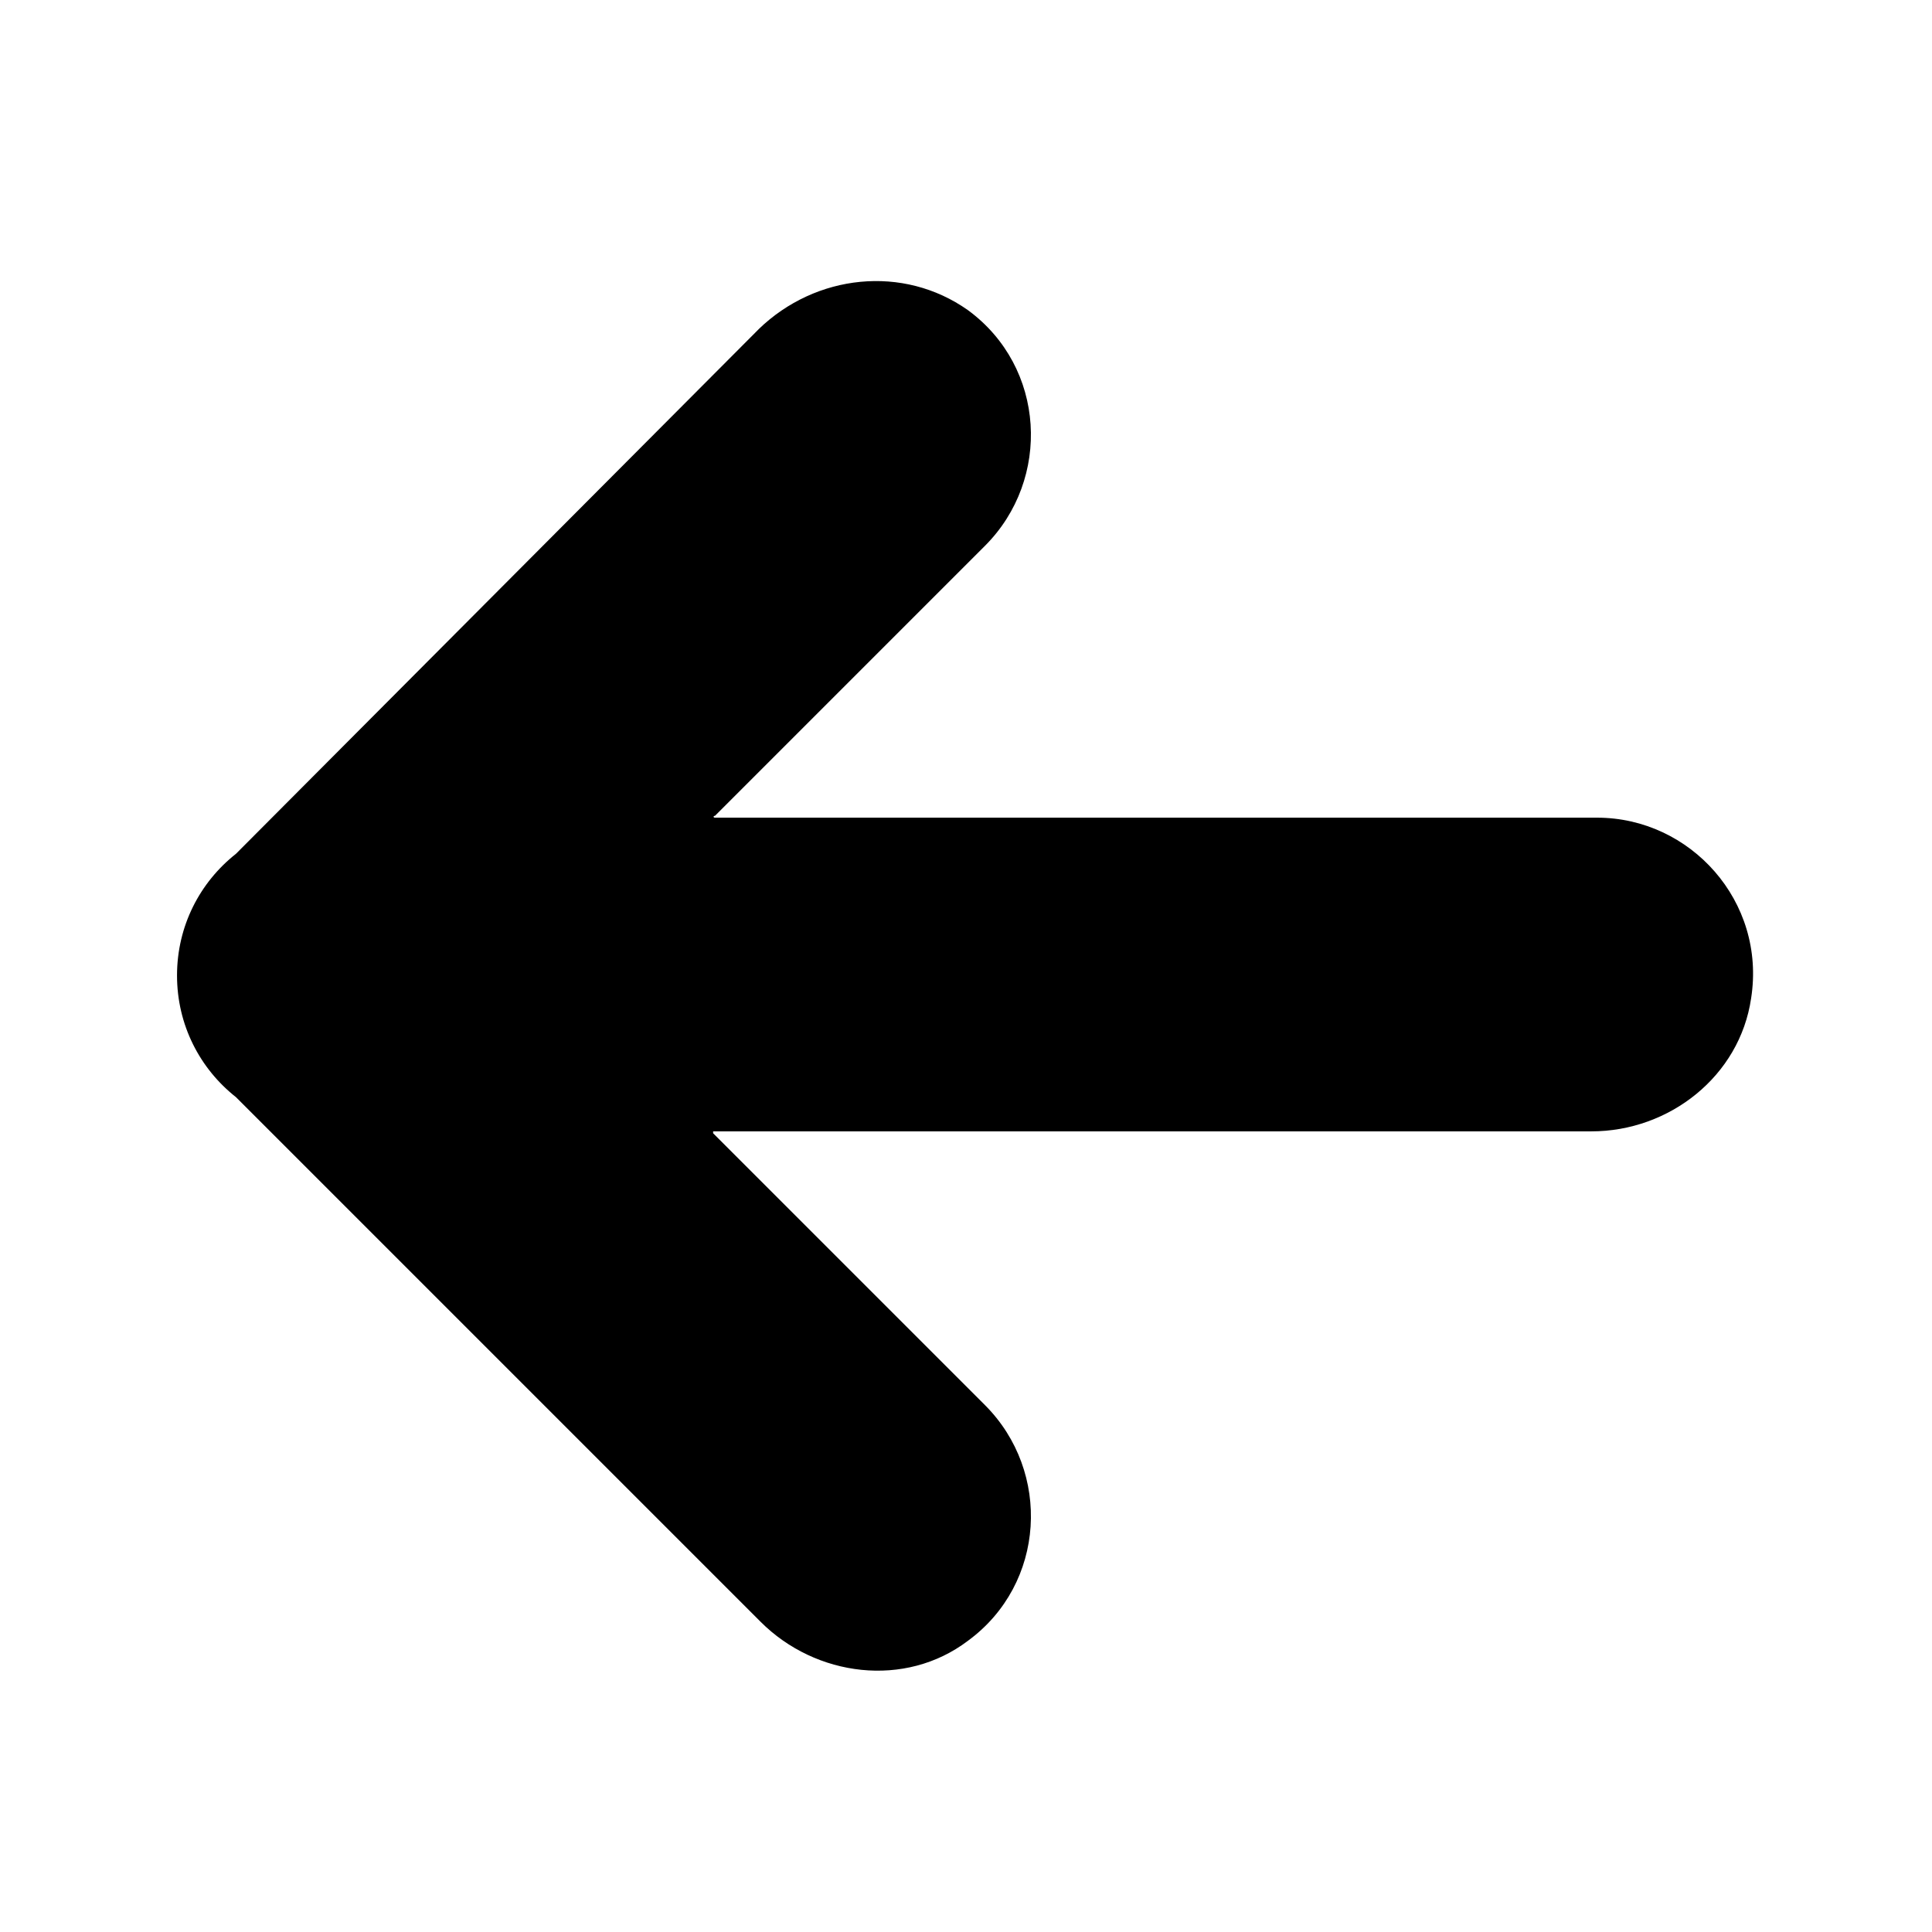 <?xml version="1.0" encoding="UTF-8"?>
<!-- The Best Svg Icon site in the world: iconSvg.co, Visit us! https://iconsvg.co -->
<svg fill="#000000" width="800px" height="800px" version="1.1" viewBox="144 144 512 512" xmlns="http://www.w3.org/2000/svg">
 <path d="m345.08 231.22-138.55 139.05c-9.574 7.559-15.617 19.145-15.617 32.242s6.047 24.688 15.617 32.242l139.05 139.05c14.609 14.609 38.289 17.633 54.914 5.039 20.656-15.113 22.168-44.84 4.535-62.473l-72.043-72.043v-0.504h232.76c20.656 0 39.297-14.609 42.32-35.266 4.031-25.695-16.121-47.863-40.809-47.863l-233.77 0.004c-0.504 0-0.504-0.504 0-0.504l71.539-71.543c17.633-17.633 16.121-47.359-4.535-62.473-17.129-12.09-40.301-9.57-55.418 5.039z"/>
</svg>